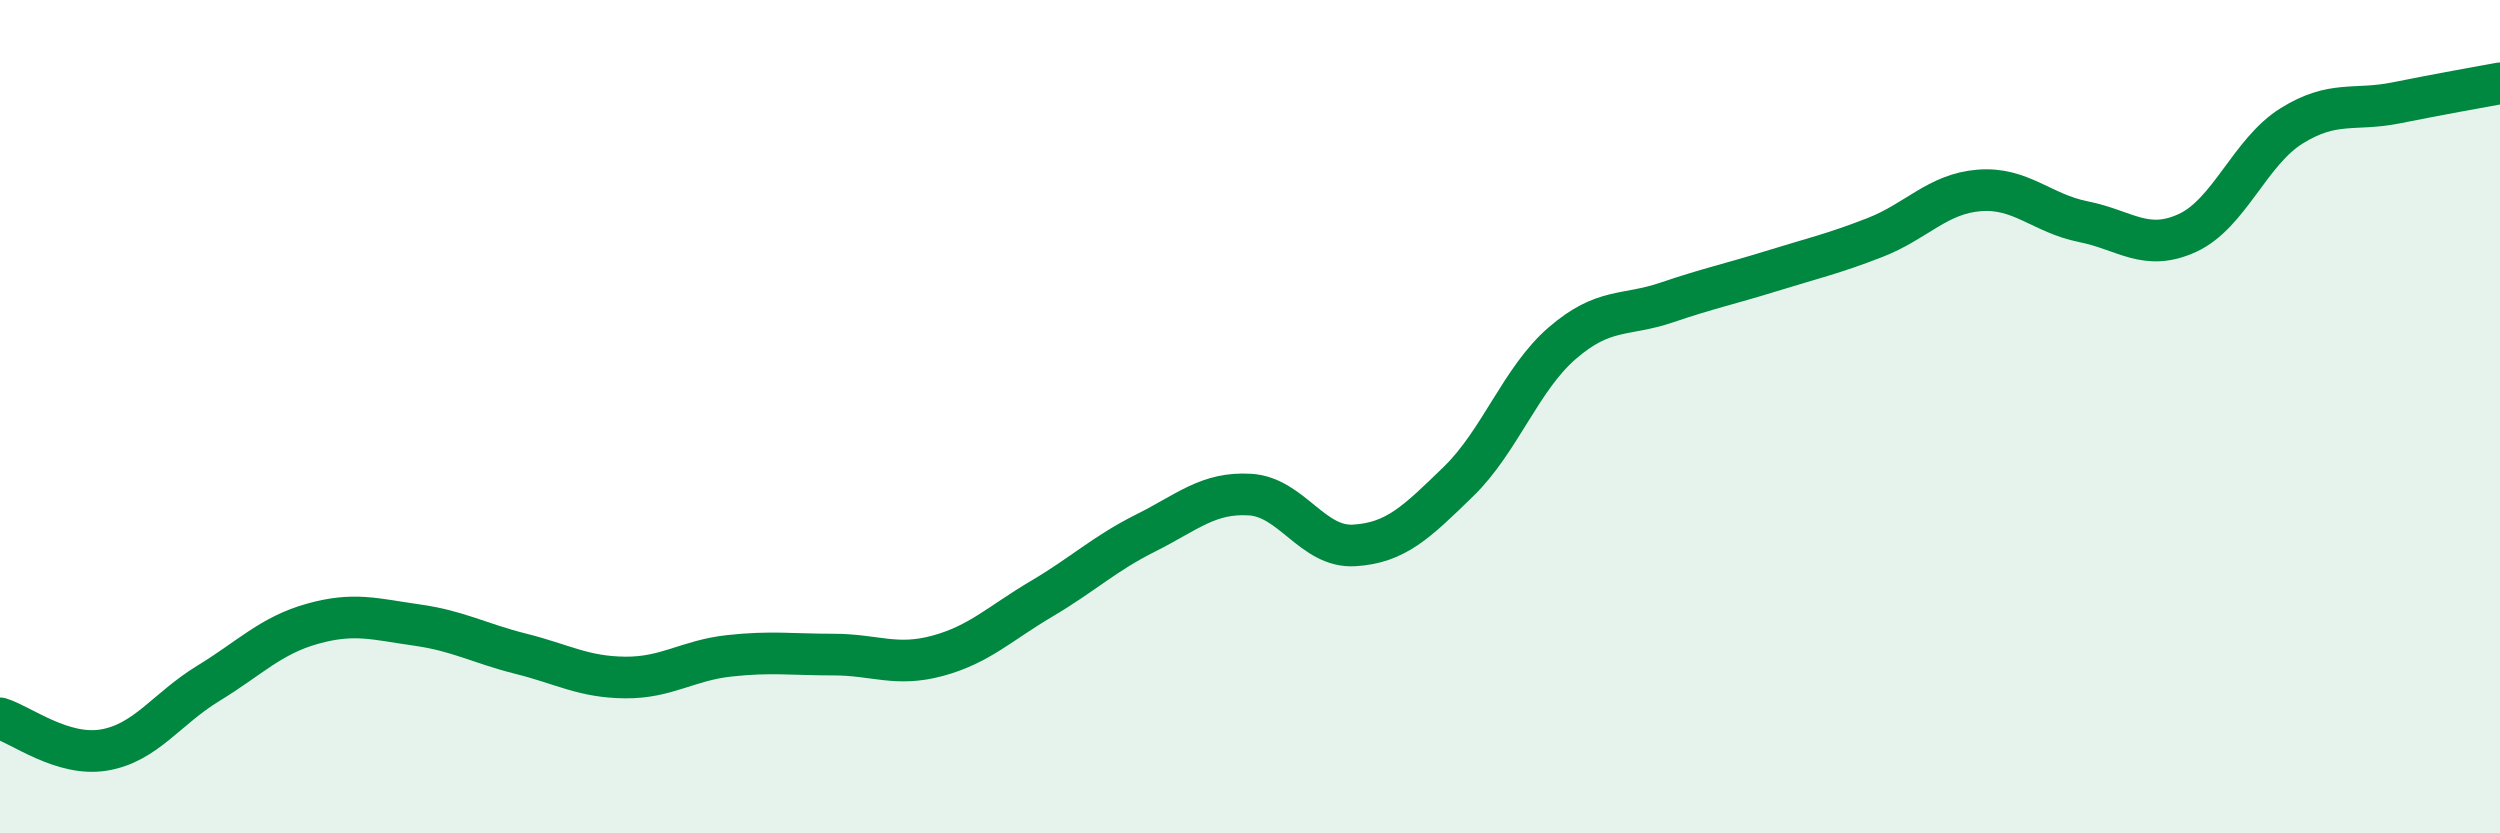 
    <svg width="60" height="20" viewBox="0 0 60 20" xmlns="http://www.w3.org/2000/svg">
      <path
        d="M 0,17.24 C 0.5,17.39 1.5,18.17 2.5,18 C 3.5,17.83 4,17.01 5,16.4 C 6,15.79 6.5,15.25 7.5,14.97 C 8.5,14.69 9,14.86 10,15 C 11,15.14 11.5,15.44 12.5,15.69 C 13.5,15.94 14,16.25 15,16.26 C 16,16.27 16.5,15.85 17.5,15.74 C 18.5,15.63 19,15.71 20,15.71 C 21,15.71 21.5,16.01 22.5,15.74 C 23.5,15.47 24,14.96 25,14.37 C 26,13.78 26.5,13.29 27.5,12.79 C 28.5,12.29 29,11.81 30,11.87 C 31,11.93 31.5,13.15 32.5,13.09 C 33.5,13.03 34,12.53 35,11.56 C 36,10.59 36.5,9.09 37.5,8.23 C 38.5,7.37 39,7.6 40,7.26 C 41,6.92 41.5,6.82 42.5,6.51 C 43.5,6.2 44,6.09 45,5.7 C 46,5.31 46.5,4.65 47.5,4.57 C 48.5,4.49 49,5.12 50,5.32 C 51,5.52 51.5,6.05 52.5,5.59 C 53.5,5.13 54,3.64 55,3.02 C 56,2.4 56.5,2.67 57.5,2.47 C 58.5,2.27 59.5,2.09 60,2L60 20L0 20Z"
        fill="#008740"
        opacity="0.1"
        stroke-linecap="round"
        stroke-linejoin="round"
      />
      <path
        d="M 0,17.24 C 0.5,17.39 1.5,18.17 2.5,18 C 3.5,17.83 4,17.01 5,16.4 C 6,15.79 6.5,15.25 7.5,14.97 C 8.5,14.69 9,14.86 10,15 C 11,15.14 11.5,15.44 12.5,15.69 C 13.5,15.94 14,16.25 15,16.26 C 16,16.27 16.5,15.85 17.5,15.74 C 18.5,15.63 19,15.71 20,15.71 C 21,15.71 21.5,16.01 22.5,15.74 C 23.5,15.47 24,14.96 25,14.37 C 26,13.78 26.5,13.29 27.5,12.79 C 28.5,12.29 29,11.81 30,11.87 C 31,11.93 31.5,13.15 32.5,13.09 C 33.5,13.03 34,12.53 35,11.56 C 36,10.59 36.5,9.09 37.5,8.23 C 38.5,7.37 39,7.6 40,7.26 C 41,6.92 41.5,6.82 42.5,6.51 C 43.5,6.2 44,6.09 45,5.7 C 46,5.31 46.5,4.65 47.5,4.57 C 48.5,4.49 49,5.12 50,5.32 C 51,5.52 51.5,6.05 52.5,5.59 C 53.5,5.13 54,3.64 55,3.02 C 56,2.4 56.5,2.67 57.5,2.47 C 58.5,2.27 59.5,2.09 60,2"
        stroke="#008740"
        stroke-width="1"
        fill="none"
        stroke-linecap="round"
        stroke-linejoin="round"
      />
    </svg>
  